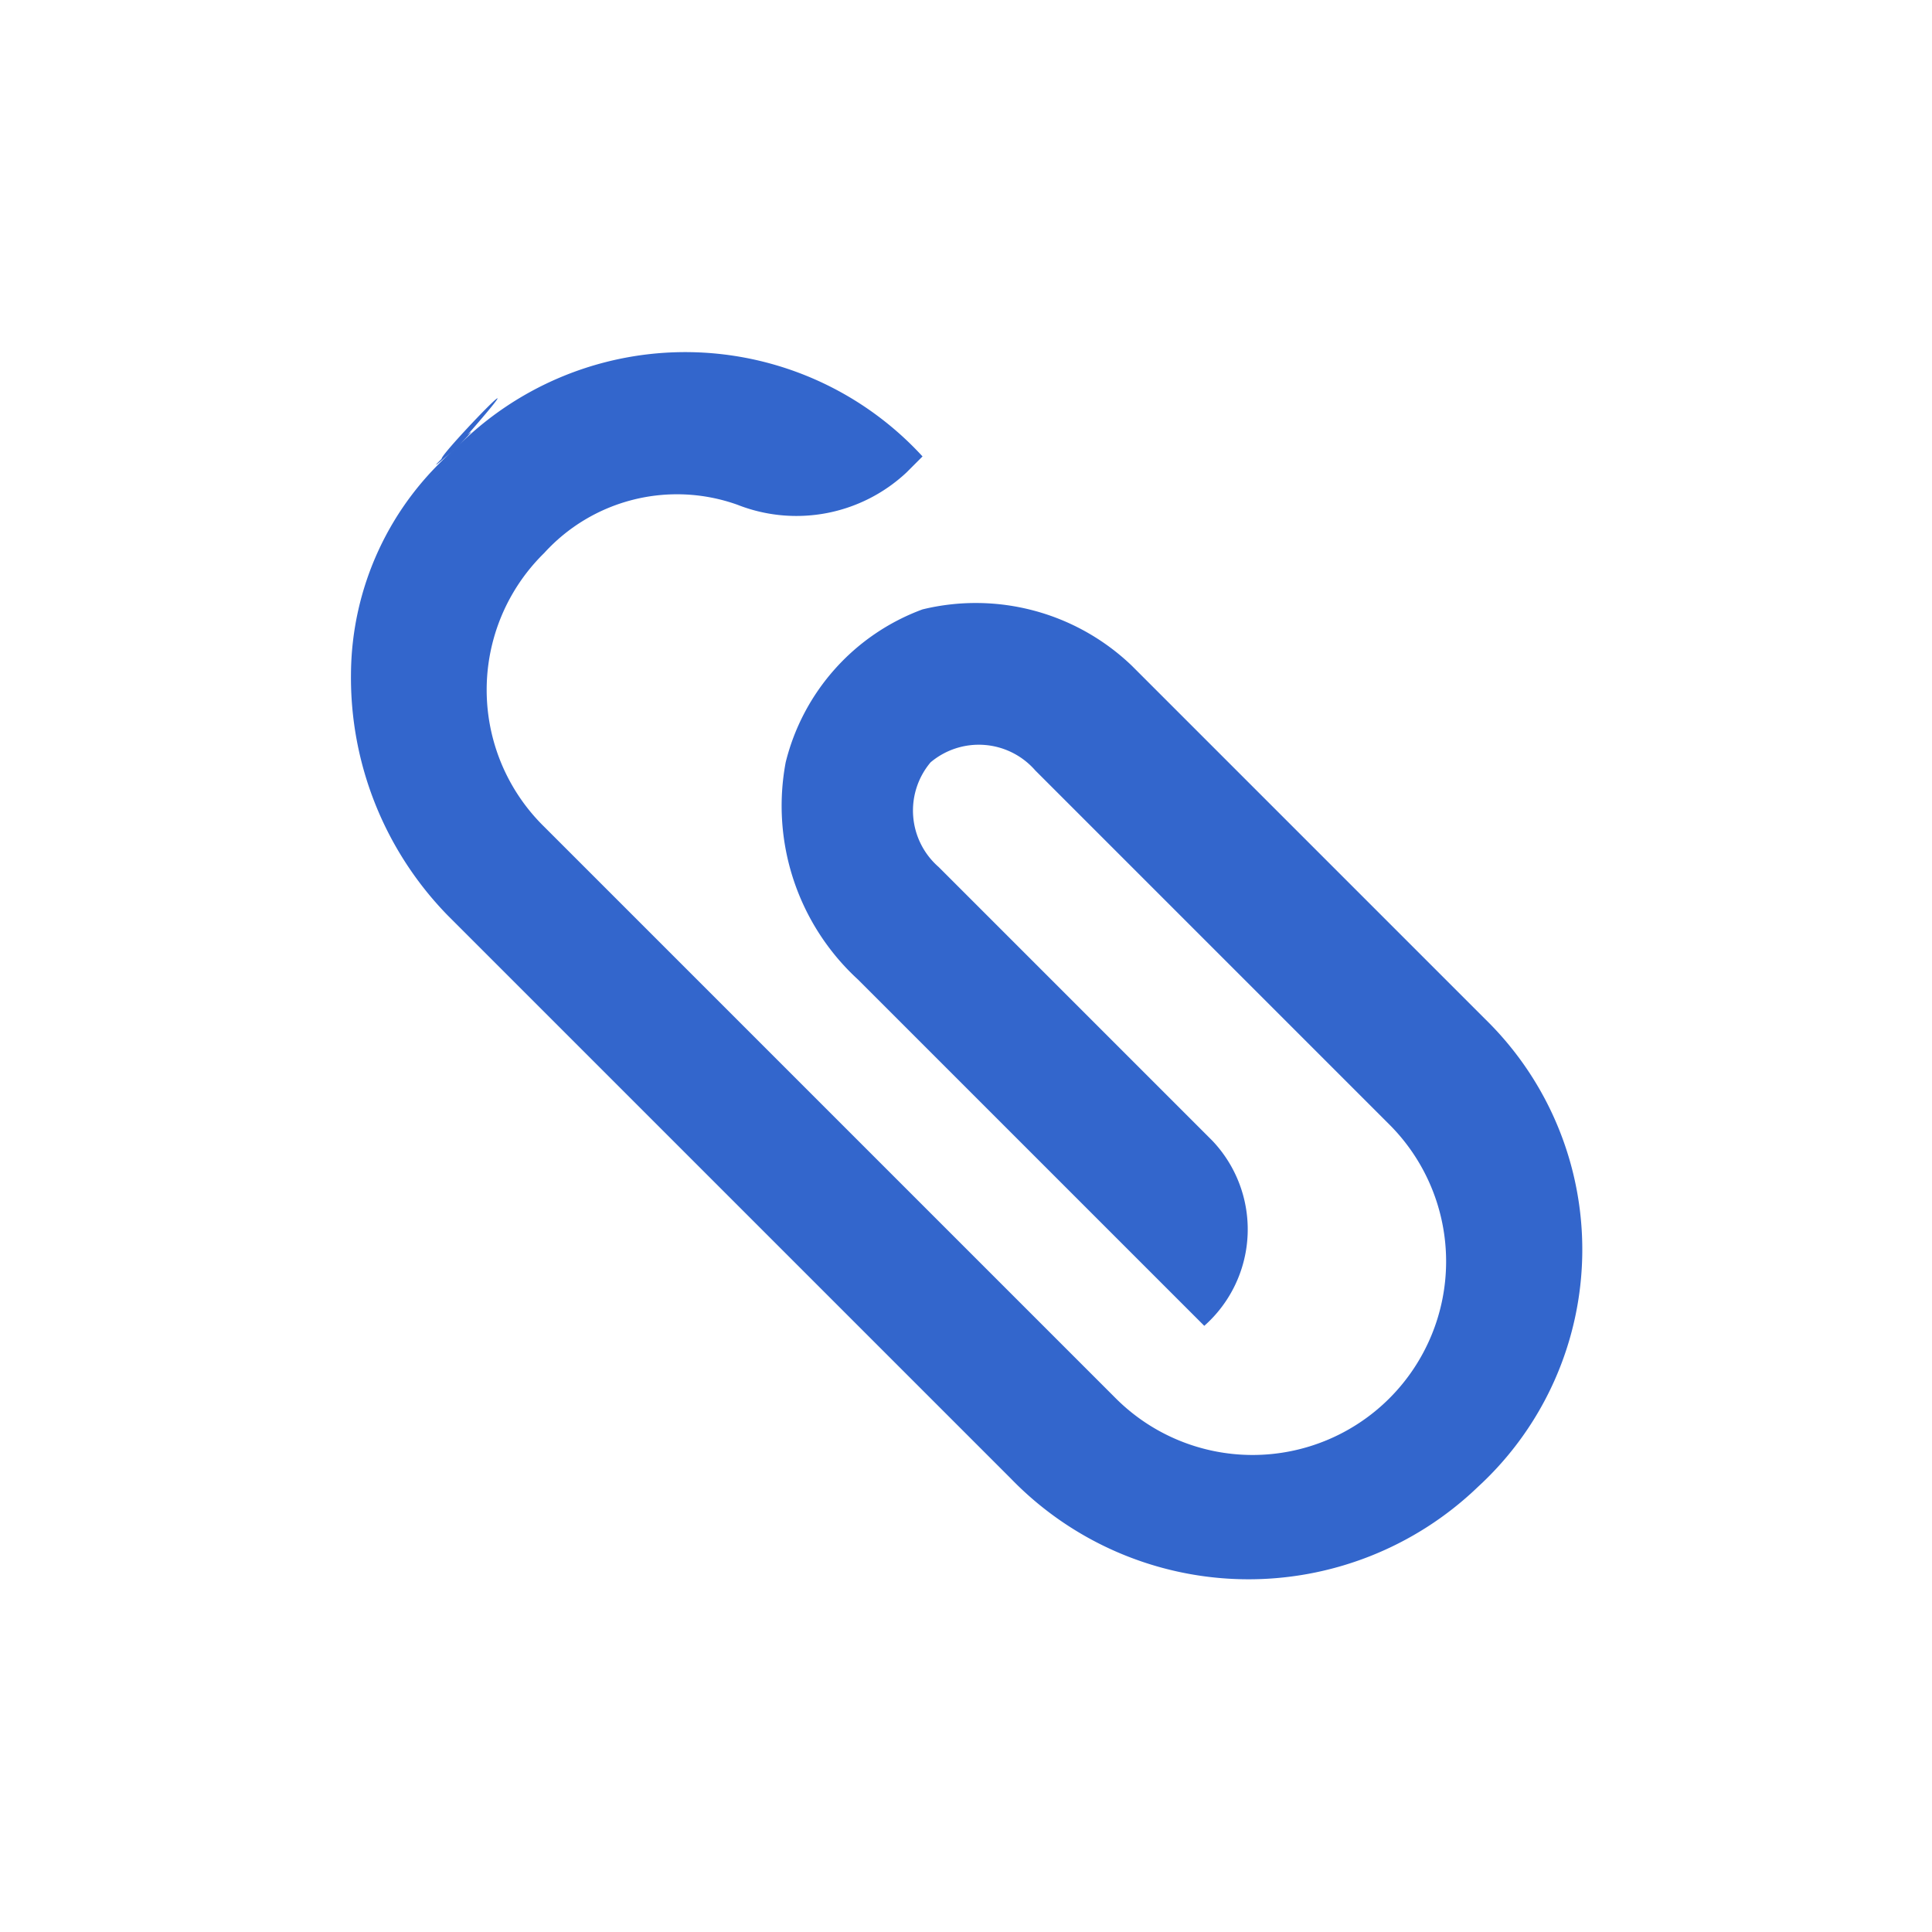 <?xml version="1.0" encoding="UTF-8"?>
<svg xmlns="http://www.w3.org/2000/svg" width="24" height="24" viewBox="0 0 24 24"><g fill="#36c">
	<path d="M5.66 5.57c-.8.7.7-.7 0 0s.7-.7 0 0 .7-.7 0 0 .7-.7 0 0 .7-.7 0 0 .7-.7 0 0a3.72 3.72 0 0 0-1.3 2.8 4.23 4.23 0 0 0 1.2 3l7 7a4.11 4.11 0 0 0 5.8.1 4 4 0 0 0 .1-5.8l-4.4-4.4a2.8 2.8 0 0 0-2.6-.7 2.72 2.72 0 0 0-1.7 1.9 2.93 2.93 0 0 0 .9 2.7l4.3 4.3a1.6 1.6 0 0 0 .1-2.3l-3.4-3.4a.93.93 0 0 1-.1-1.3.93.93 0 0 1 1.3.1l4.4 4.4a2.4 2.4 0 1 1-3.4 3.4l-7.1-7.1a2.38 2.38 0 0 1 0-3.4 2.23 2.23 0 0 1 2.4-.6 2 2 0 0 0 2.1-.4l.2-.2a4 4 0 0 0-5.8-.1C4.86 6.27 7.16 3.87 5.66 5.57Z"/>
</g></svg>
